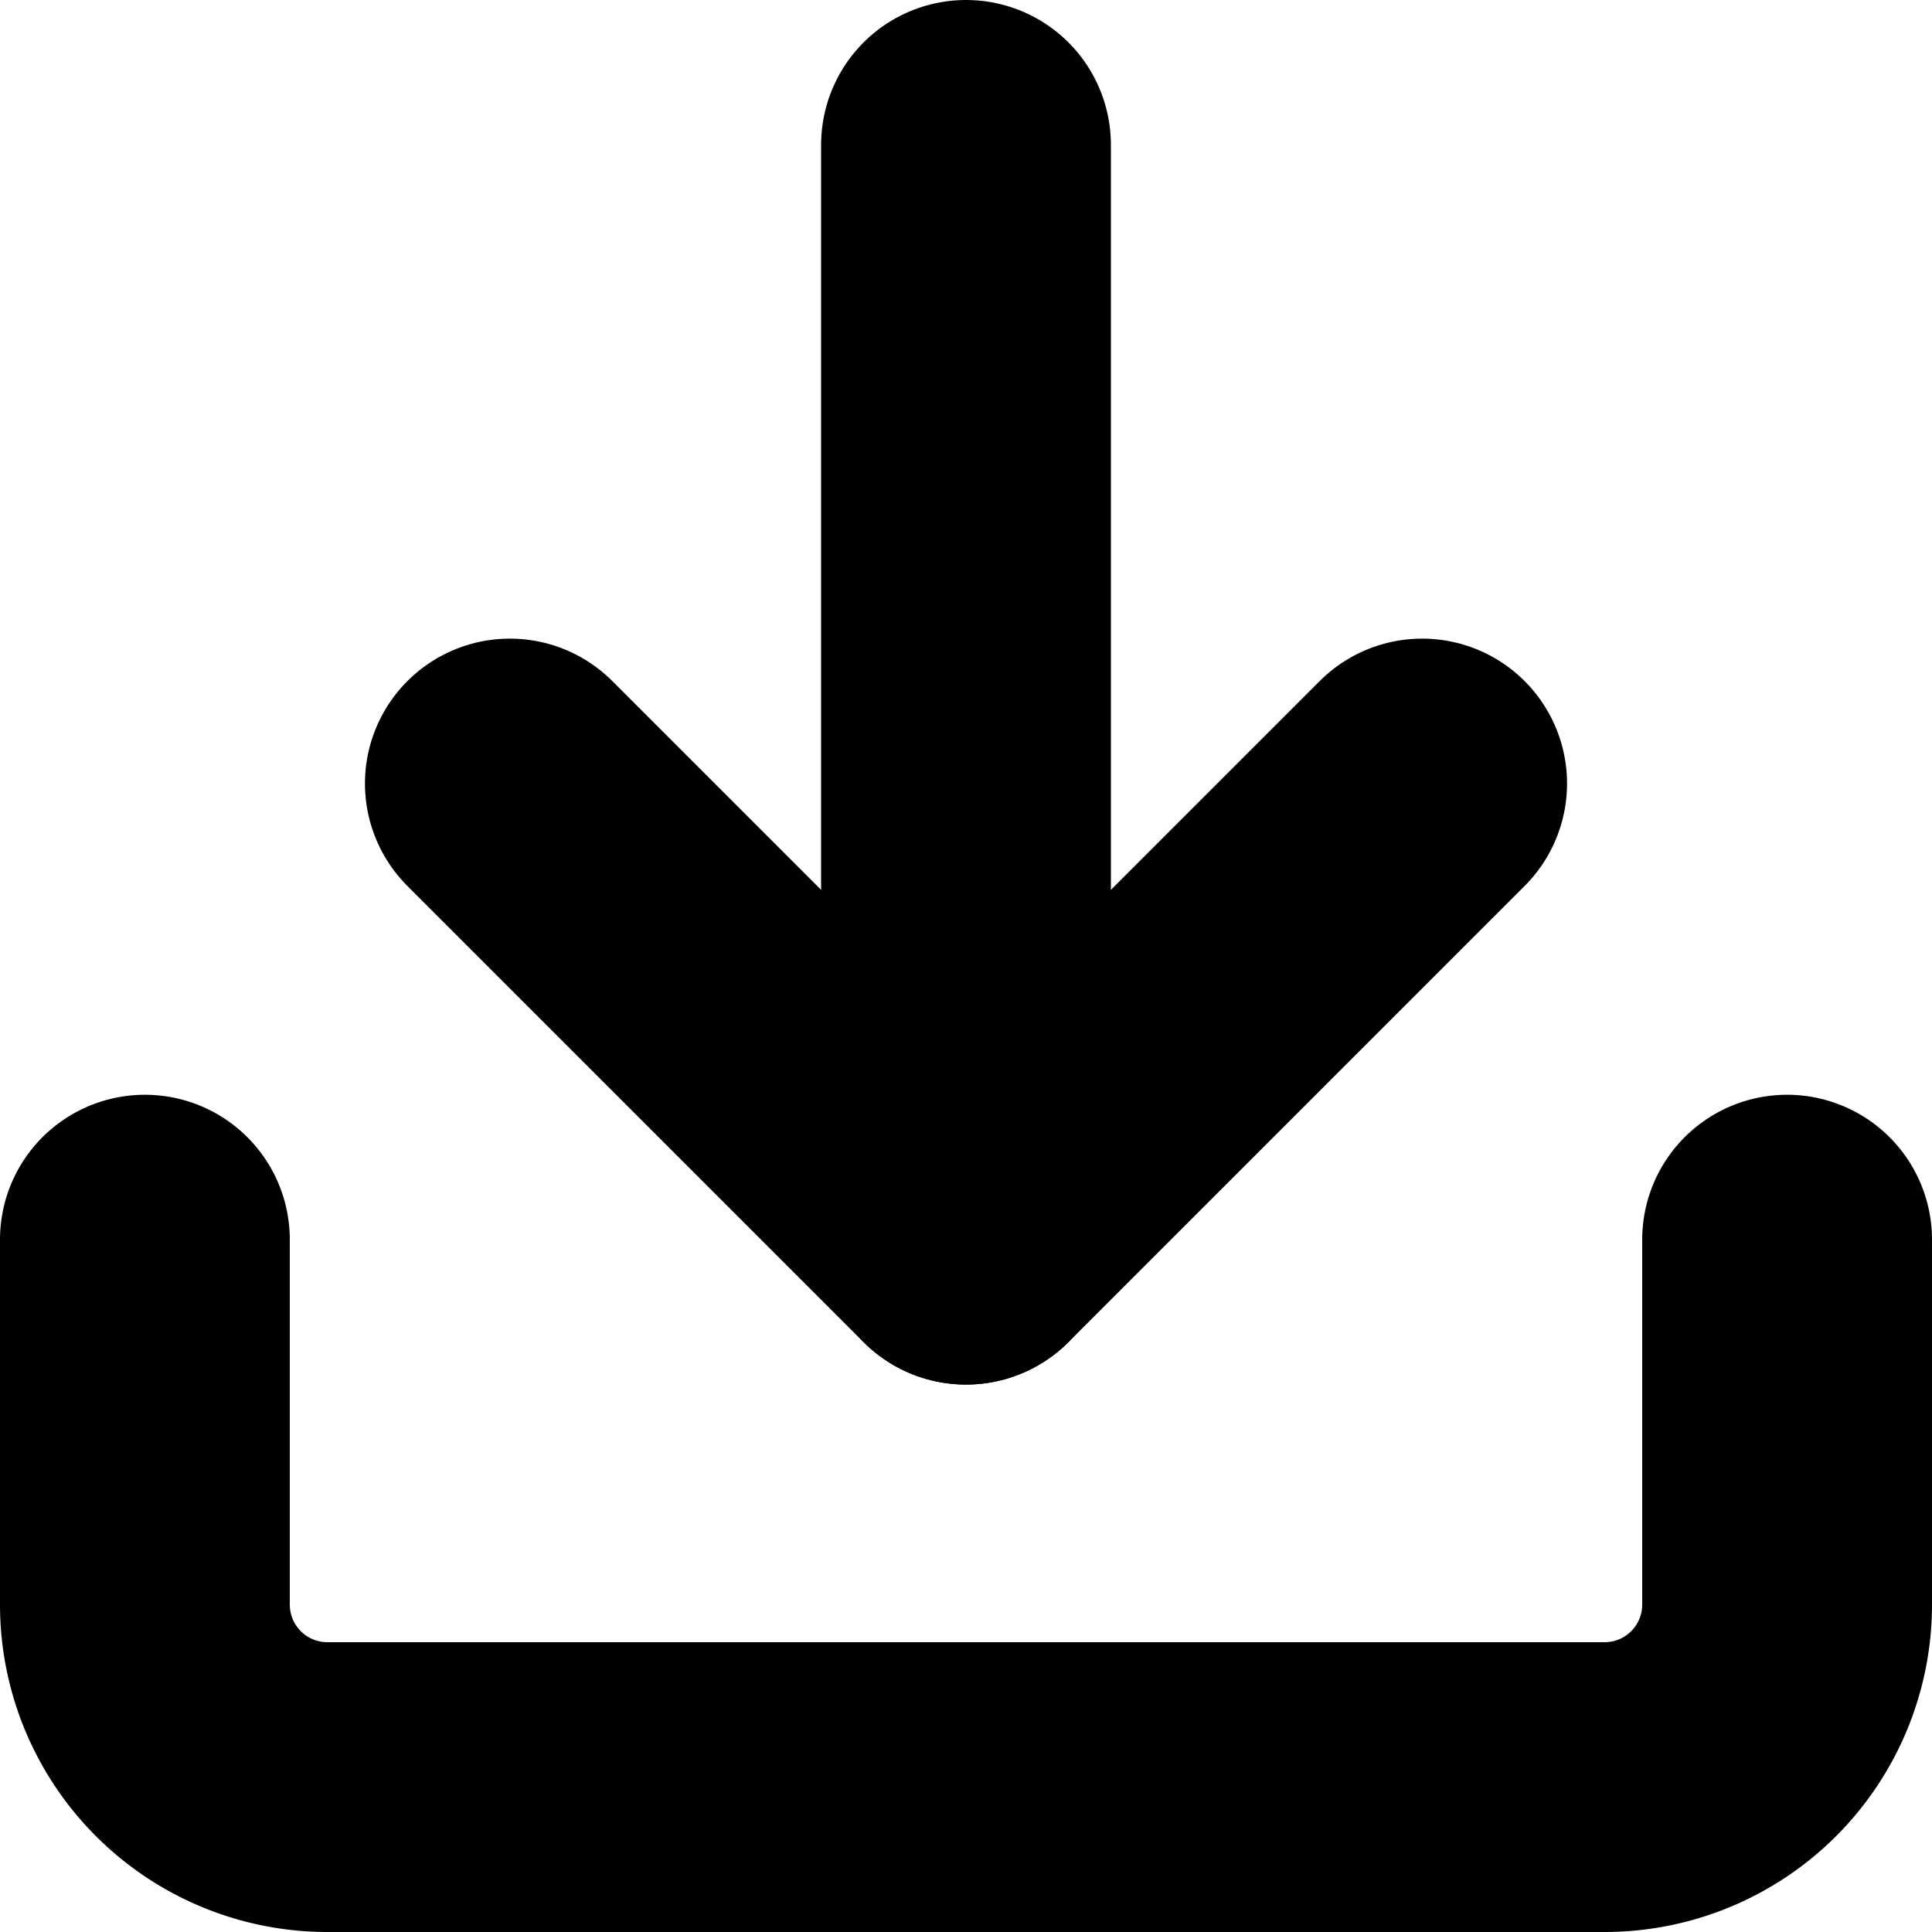 <svg xmlns="http://www.w3.org/2000/svg" xmlns:xlink= "http://www.w3.org/1999/xlink" width="20" height="20" viewBox="0 0 20 20">
  <g id="Icon_feather-download" data-name="Icon feather-download" transform="translate(-3 -3)">
    <path id="Path_399" data-name="Path 399" d="M21.5,22.5v3.778a1.889,1.889,0,0,1-1.889,1.889H6.389A1.889,1.889,0,0,1,4.5,26.278V22.5" transform="translate(0 -6.667)" fill="none" stroke="#000" stroke-linecap="round" stroke-linejoin="round" stroke-width="3"/>
    <path id="Path_400" data-name="Path 400" d="M10.5,15l4.722,4.722L19.944,15" transform="translate(-2.222 -3.889)" fill="none" stroke="#000" stroke-linecap="round" stroke-linejoin="round" stroke-width="3"/>
    <path id="Path_401" data-name="Path 401" d="M18,15.833V4.5" transform="translate(-5)" fill="none" stroke="#000" stroke-linecap="round" stroke-linejoin="round" stroke-width="3"/>
  </g>
</svg>
